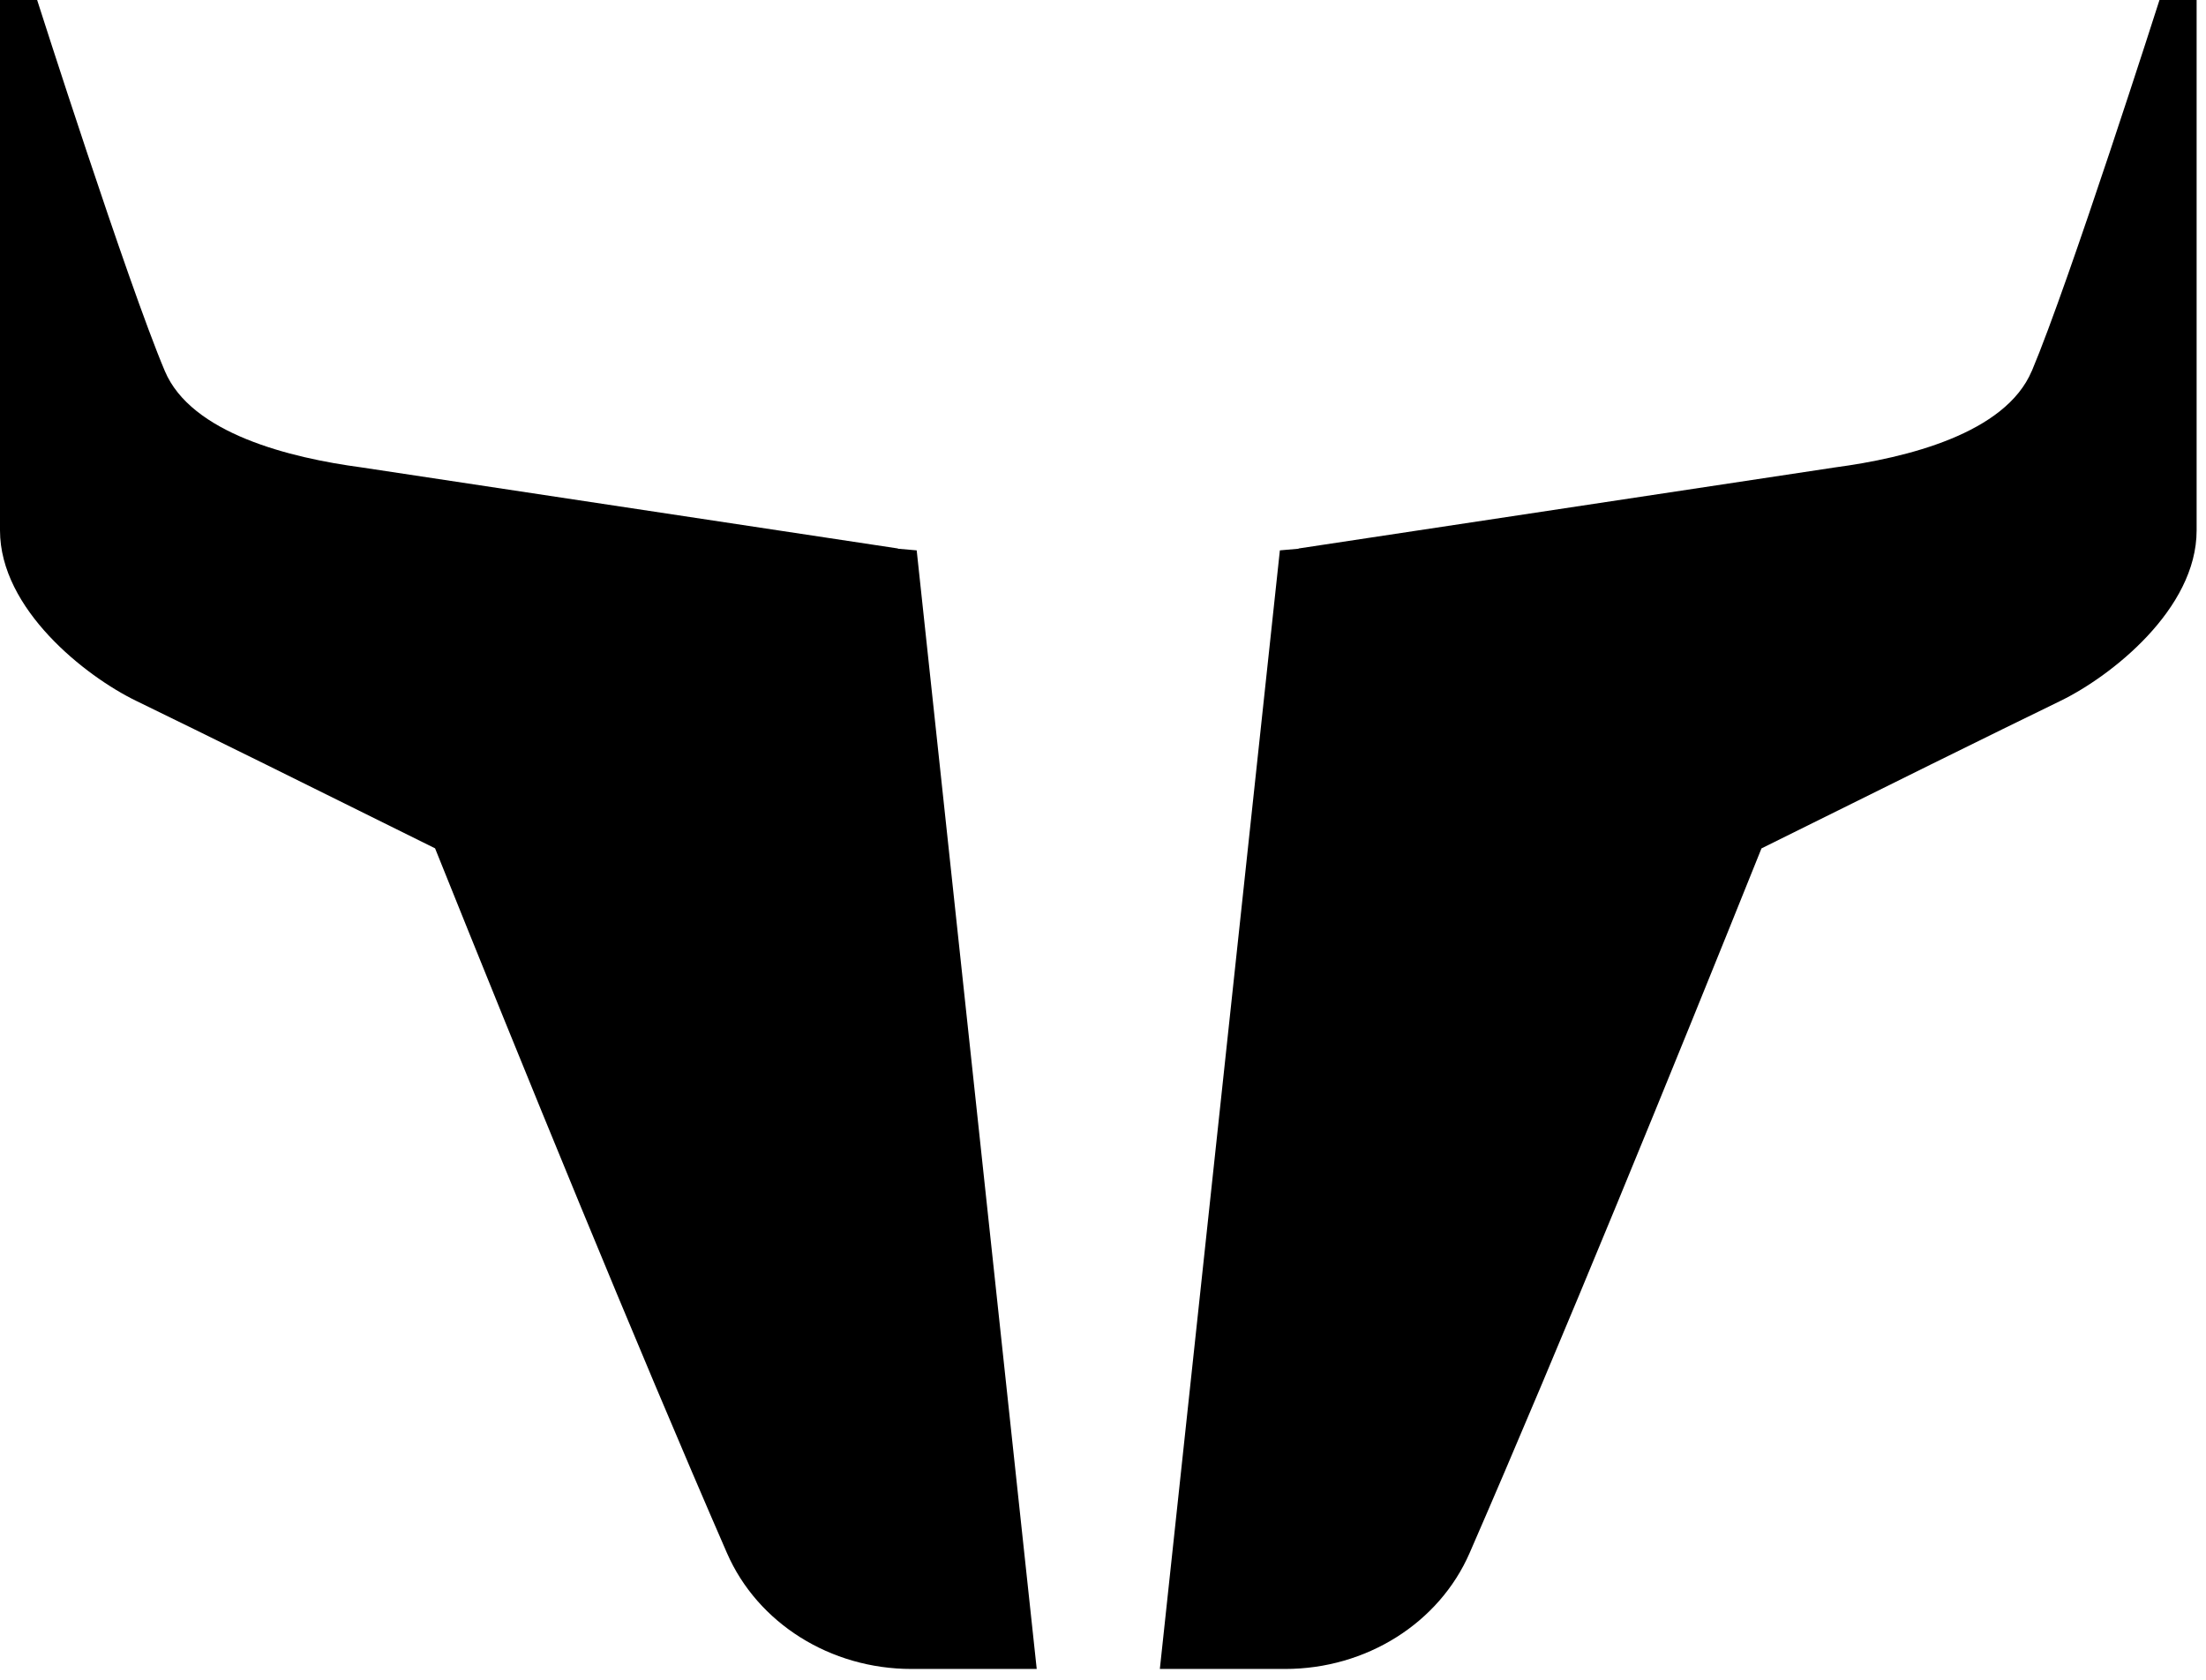 <svg xmlns="http://www.w3.org/2000/svg" version="1.1" xmlns:xlink="http://www.w3.org/1999/xlink" xmlns:svgjs="http://svgjs.dev/svgjs" width="151" height="115"><svg width="151" height="115" viewBox="0 0 151 115" fill="none" xmlns="http://www.w3.org/2000/svg">
<path d="M62.747 37.674L70.963 114.246H62.387C56.843 114.246 51.852 111.115 49.758 106.305C43.485 91.905 35.789 73.033 29.78 58.07C21.665 54.039 13.822 50.163 9.313 47.972C5.862 46.298 0 41.701 0 36.308L0 0L2.542 0C2.542 0 8.71 19.305 11.281 25.394C13.09 29.683 19.86 31.344 24.735 31.994L61.465 37.545V37.562C62.291 37.632 62.747 37.674 62.747 37.674ZM139.074 25.394C137.265 29.683 130.494 31.344 125.62 31.994L88.888 37.545V37.562C88.063 37.632 87.607 37.674 87.607 37.674L79.391 114.246H87.967C93.511 114.246 98.502 111.115 100.596 106.305C106.869 91.905 114.565 73.033 120.573 58.075C128.689 54.044 136.531 50.167 141.041 47.976C144.492 46.298 150.358 41.705 150.358 36.308V0L147.816 0C147.816 0 141.648 19.305 139.078 25.394H139.074Z" fill="black"></path>
</svg><style>@media (prefers-color-scheme: light) { :root { filter: none; } }
@media (prefers-color-scheme: dark) { :root { filter: none; } }
</style></svg>